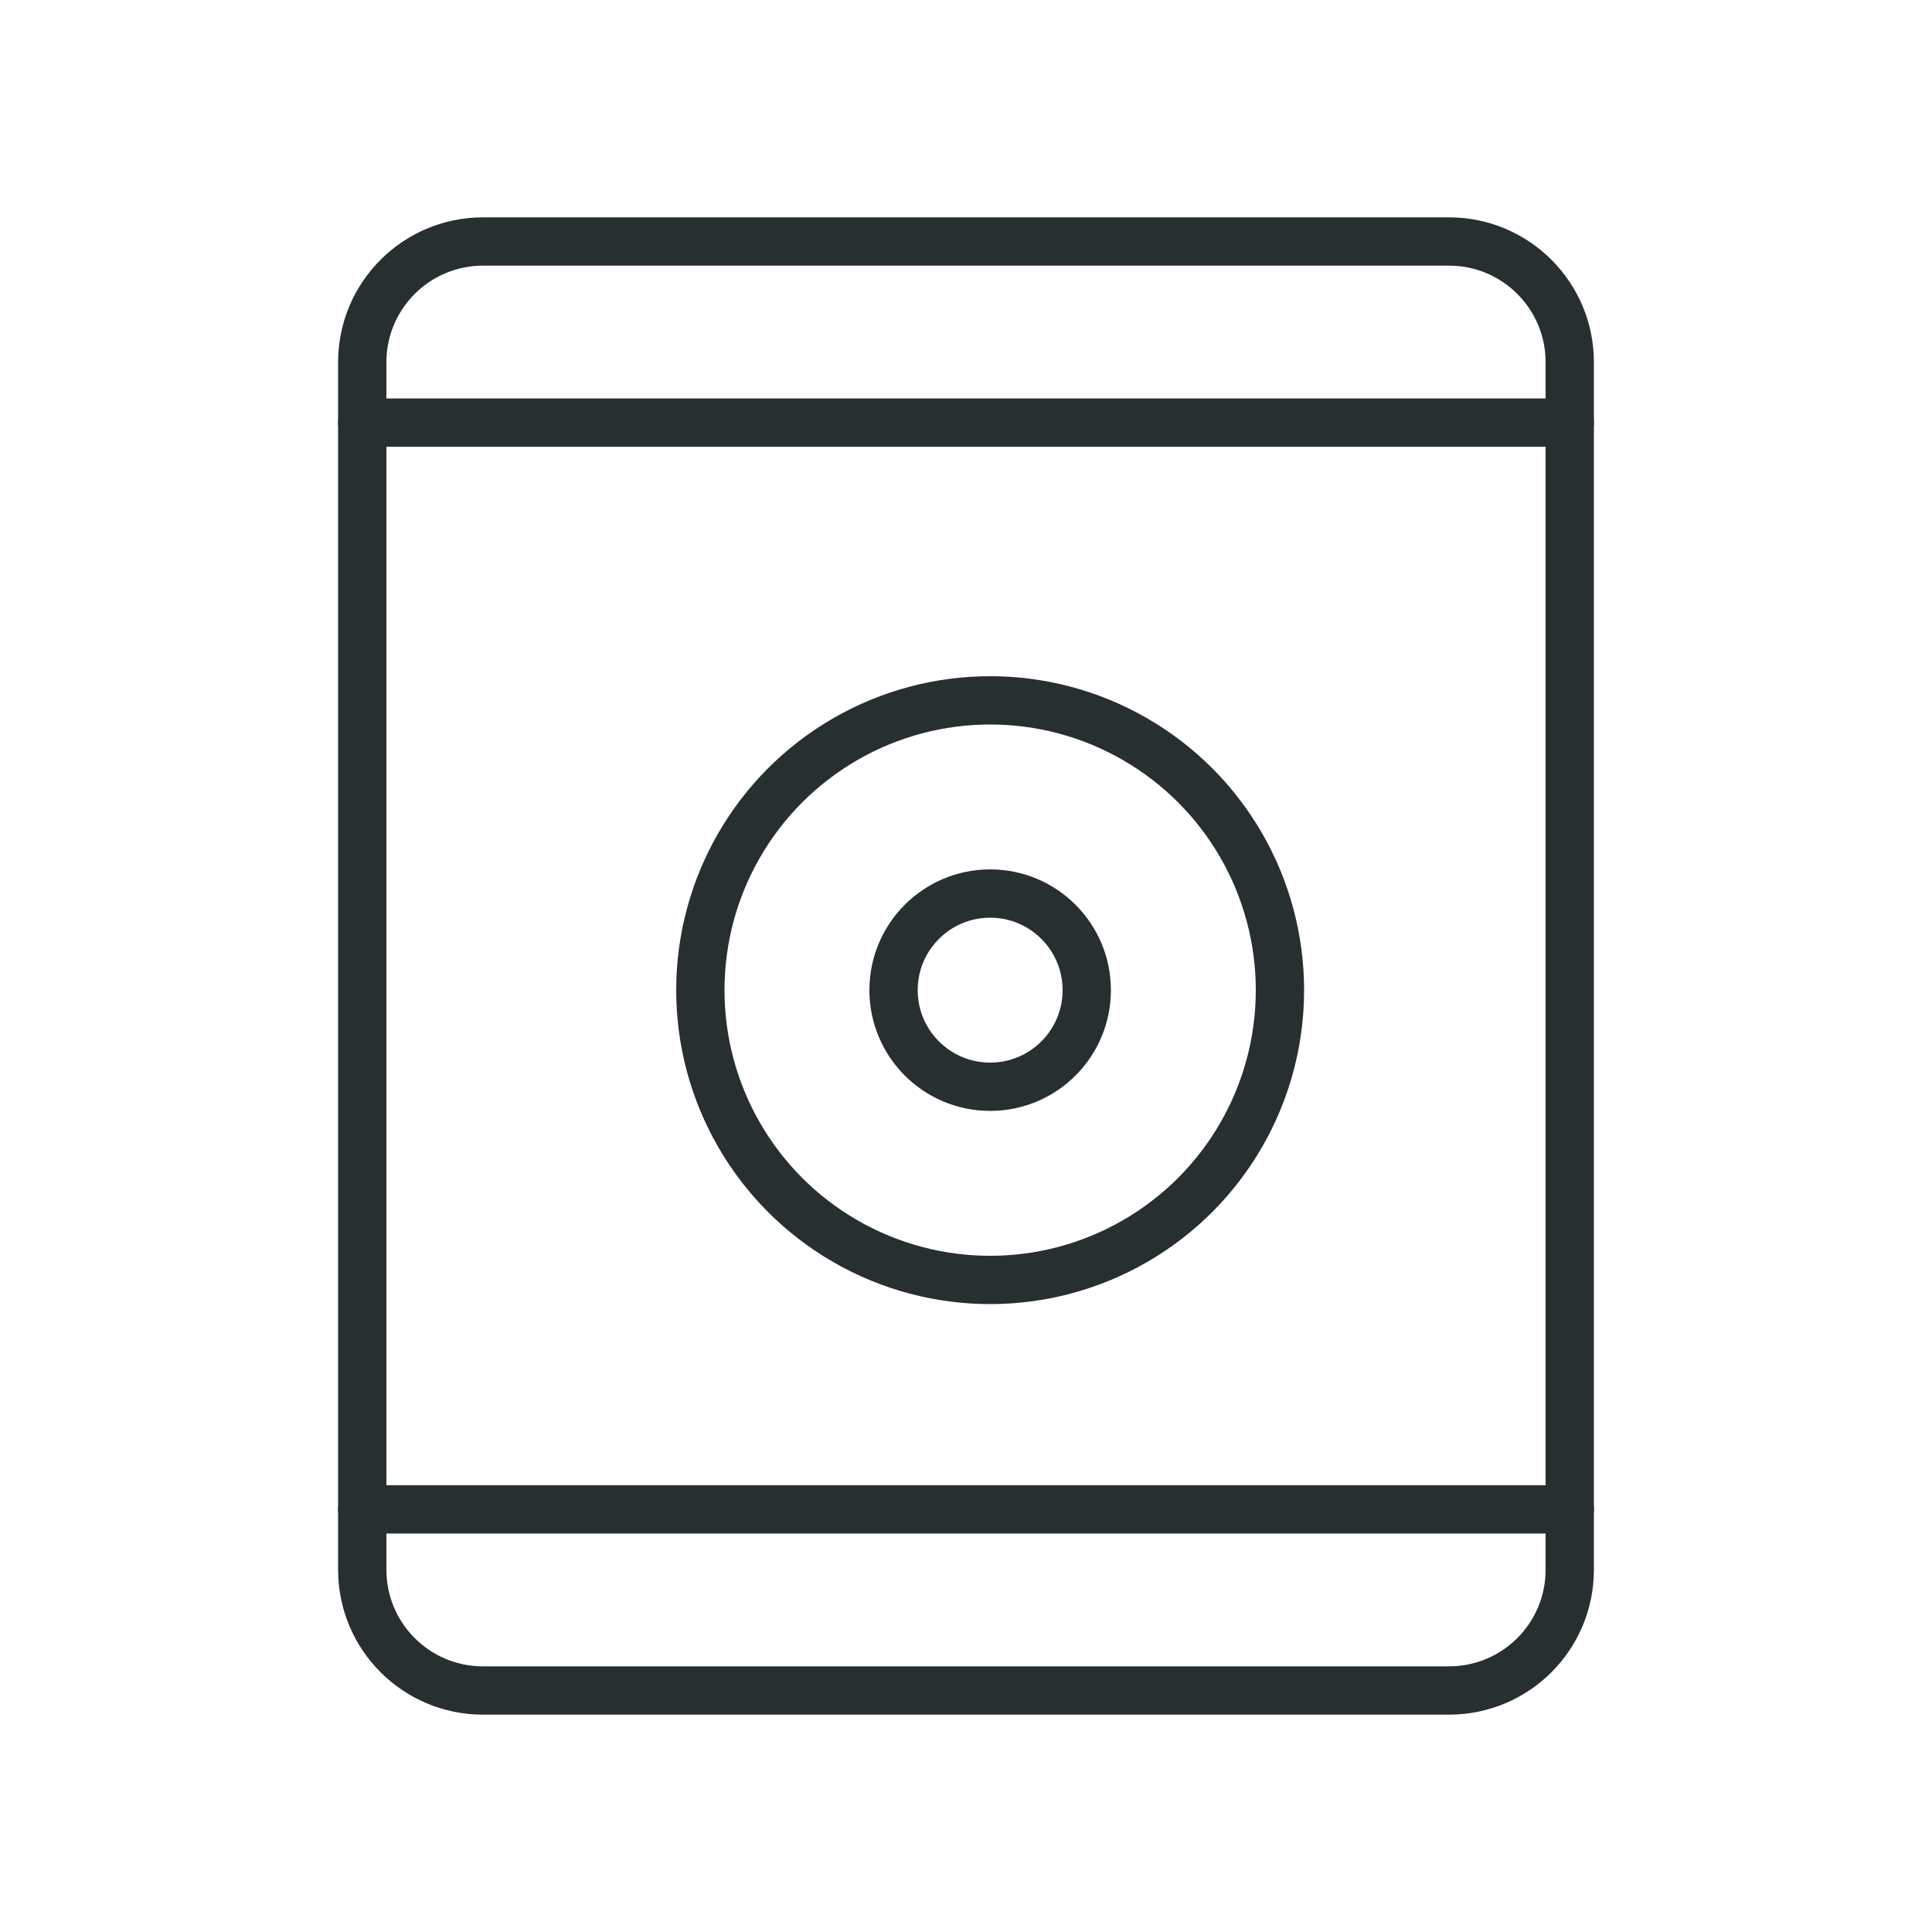 <svg width="40" height="40" viewBox="0 0 40 40" fill="none" xmlns="http://www.w3.org/2000/svg">
<path d="M32.5 32.5V7.5C32.5 6.119 31.381 5 30 5L10 5C8.619 5 7.5 6.119 7.5 7.5V32.5C7.5 33.881 8.619 35 10 35H30C31.381 35 32.5 33.881 32.5 32.5Z" stroke="#282F31" stroke-linecap="round" stroke-linejoin="round"/>
<path d="M7.5 8.75H32.5" stroke="#282F31" stroke-linecap="round" stroke-linejoin="round"/>
<path d="M7.5 31.25H32.5" stroke="#282F31" stroke-linecap="round" stroke-linejoin="round"/>
<circle cx="20.5" cy="20.5" r="6" stroke="#282F31"/>
<circle cx="20.5" cy="20.5" r="2" stroke="#282F31"/>
</svg>
